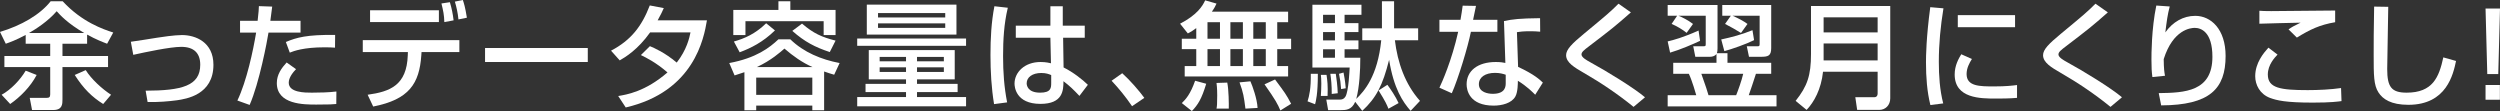 <?xml version="1.0" encoding="UTF-8"?>
<svg id="_レイヤー_2" data-name="レイヤー 2" xmlns="http://www.w3.org/2000/svg" viewBox="0 0 648.33 28.8">
  <rect x="0" y="0" width="648.33" height="28.8" fill="#333333" stroke="none"/>
  <defs>
    <style>
      .cls-1 {
        fill: #fff;
      }
    </style>
  </defs>
  <g id="sono3">
    <g>
      <path class="cls-1" d="m6.66,9.06c-2.58,1.38-4.14,1.92-5.16,2.28l-1.5-3.06C5.55,6.6,10.32,3.87,13.14.33h3.12c4.98,5.4,10.56,7.29,13.11,8.1l-1.59,2.91c-1.11-.42-2.85-1.08-5.19-2.37v2.37h-6.39v3.18h11.82v2.88h-11.82v8.37c0,1.2,0,2.76-2.4,2.76h-5.49l-.6-3.15h4.38c.63,0,.93-.18.93-.9v-7.08H1.14v-2.88h11.88v-3.18h-6.36v-2.28Zm2.85,10.38c-1.59,3.06-4.35,5.79-6.87,7.53l-2.22-2.4c2.4-1.29,4.89-3.93,6.24-6.24l2.85,1.11Zm12.33-10.89c-4.32-2.49-6.27-4.68-7.14-5.64-2.28,2.64-5.43,4.65-7.17,5.64h14.31Zm4.92,18.42c-2.91-1.83-5.1-3.96-7.38-7.53l2.85-1.26c1.44,2.31,4.2,4.86,6.57,6.39l-2.04,2.4Z"/>
      <path class="cls-1" d="m37.77,23.52c9.33-.03,14.16-1.23,14.16-6.72,0-3.03-1.65-4.65-4.92-4.65-2.88,0-9.33,1.38-12.45,2.07l-.63-3.39c1.08-.12,5.82-.9,6.81-1.05.93-.15,4.5-.69,6.45-.69,3.51,0,8.16,1.83,8.16,7.71,0,7.8-7.05,8.85-9.51,9.21-2.01.27-4.77.51-7.56.45l-.51-2.94Z"/>
      <path class="cls-1" d="m70.59,1.71c-.12.87-.18,1.53-.48,3.69h7.83v3.06h-8.31c-.33,2.13-2.4,13.11-4.89,18.75l-3.18-1.14c2.43-5.07,4.11-13.05,4.86-17.61h-4.17v-3.06h4.56c.27-2.49.3-2.85.33-3.81l3.45.12Zm6.18,16.23c-1.77,1.8-1.89,3.06-1.89,3.51,0,2.58,4.2,2.58,6,2.58,1.95,0,4.47-.06,6.36-.3l-.03,3.24c-.96.09-1.59.15-5.19.15-3.21,0-10.23,0-10.23-5.58,0-2.22,1.23-3.9,2.55-5.34l2.43,1.74Zm10.11-5.58c-.75-.06-1.53-.09-2.73-.09-5.43,0-7.95.96-9,1.38l-1.02-2.76c2.79-1.17,5.43-1.92,12.78-1.83l-.03,3.3Z"/>
      <path class="cls-1" d="m119.13,10.41v3.09h-9.81l-.06.87c-.51,7.26-3.12,11.43-12.48,13.26l-1.44-3.06c5.82-.81,10.14-2.43,10.41-10.23l.03-.84h-11.7v-3.09h25.05Zm-5.31-7.74v3.06h-17.85v-3.06h17.85Zm1.41,3.06c-.06-1.92-.27-2.85-.75-4.83l2.19-.33c.48,1.62.78,3.09.96,4.71l-2.4.45Zm3.66-.69c-.15-1.68-.57-3.48-.93-4.62l2.07-.42c.27.81.6,1.77,1.05,4.59l-2.19.45Z"/>
      <path class="cls-1" d="m152.43,12.45v3.63h-26.64v-3.63h26.64Z"/>
      <path class="cls-1" d="m168.54,11.97c1.2.51,3.81,1.62,6.96,4.26,2.61-3.36,3.27-6.39,3.57-7.83h-10.47c-3.21,4.5-6.42,6.42-7.89,7.26l-2.25-2.52c5.22-2.73,7.98-6.36,10.05-11.73l3.63.69c-.39.87-.69,1.56-1.59,3.18h12.78c-.78,4.65-3.33,18.48-21.06,22.59l-1.95-2.97c2.22-.36,7.08-1.17,12.78-6.12-3.06-2.64-5.55-3.84-6.9-4.5l2.34-2.31Z"/>
      <path class="cls-1" d="m193.05,18.72c-.93.33-1.56.54-2.55.84l-1.38-3.21c6.99-1.29,10.5-4.02,12.75-6.15h3.09c3.45,3.36,8.04,5.25,12.78,6.15l-1.41,3.03c-.72-.21-1.53-.45-2.61-.84v10.05h-3.06v-1.2h-14.55v1.2h-3.06v-9.87ZM201.87.33h3.09v2.25h11.73v6.51h-3.09v-3.6h-20.28v3.6h-3.15V2.58h11.7V.33Zm-.9,7.56c-3.18,3.09-6.27,4.59-9.15,5.67l-1.5-2.79c2.73-.78,5.52-1.95,8.37-4.74l2.28,1.86Zm-4.86,12.24v4.47h14.55v-4.47h-14.55Zm14.61-2.73c-2.67-1.17-5.07-2.88-7.29-4.8-.96.84-3.42,3.06-7.17,4.8h14.46Zm4.47-3.9c-3.81-1.26-6.54-2.67-9.72-5.49l2.52-1.89c2.97,2.55,5.13,3.51,8.7,4.41l-1.5,2.97Z"/>
      <path class="cls-1" d="m222.3,9.99h28.23v1.89h-28.23v-1.89Zm25.29,3v7.59h-9.78v1.17h10.53v2.13h-10.53v1.29h12.72v2.4h-28.23v-2.4h12.66v-1.29h-10.5v-2.13h10.5v-1.17h-9.66v-7.59h22.29Zm-22.8-11.79h23.25v7.77h-23.25V1.2Zm2.91,2.19v1.14h17.43v-1.14h-17.43Zm0,2.67v1.17h17.43v-1.17h-17.43Zm.42,8.7v1.14h6.84v-1.14h-6.84Zm0,2.7v1.2h6.84v-1.2h-6.84Zm9.69-2.7v1.14h6.96v-1.14h-6.96Zm0,2.7v1.2h6.96v-1.2h-6.96Z"/>
      <path class="cls-1" d="m261.36,2.01c-.99,4.08-1.23,8.31-1.23,12.54s.27,8.01,1.05,12l-3.39.45c-.69-4.2-.93-8.46-.93-12.72s.21-8.49,1.02-12.66l3.48.39Zm11.04,4.65V1.62h3.21v5.04h5.7v3.12h-5.61l.12,7.71c2.49,1.23,4.95,3.18,6.3,4.5l-2.19,2.88c-1.65-1.74-2.49-2.55-4.14-3.81,0,2.43-.18,5.88-5.97,5.88-6.45,0-6.72-4.5-6.72-5.25,0-2.91,2.58-5.61,6.75-5.61.3,0,1.41,0,2.7.33l-.15-6.63h-8.97v-3.12h8.97Zm.21,12.81c-.63-.27-1.35-.54-2.58-.54-2.31,0-3.78,1.11-3.78,2.67,0,.48.21,2.43,3.48,2.43,2.82,0,2.88-1.23,2.88-2.52v-2.04Z"/>
      <path class="cls-1" d="m293.58,27.54c-1.74-2.55-3.48-4.65-5.31-6.6l2.76-1.95c2.04,1.83,4.44,4.62,5.73,6.39l-3.18,2.16Z"/>
      <path class="cls-1" d="m310.23,7.29c-.99.75-1.53,1.05-2.19,1.38l-2.01-2.52c4.38-2.28,5.79-4.5,6.51-6.06l2.94.84c-.27.6-.51,1.11-1.2,2.1h19.77v2.73h-2.82v4.29h3.6v2.7h-3.6v4.38h2.82v2.7h-26.82v-2.7h3v-4.38h-3.75v-2.7h3.75v-2.76Zm2.58,14.43c-1.2,3.96-2.13,5.43-3.72,7.08l-2.61-2.07c1.02-.96,2.25-2.34,3.45-5.79l2.88.78Zm.33-15.96v4.29h3.24v-4.29h-3.24Zm0,6.99v4.38h3.24v-4.38h-3.24Zm5.13,8.67c.39,1.92.42,5.61.39,6.75h-3.18c.12-.69.18-1.05.18-3.42,0-.57,0-1.83-.18-3.24l2.79-.09Zm.81-15.66v4.29h3.24v-4.29h-3.24Zm0,6.99v4.38h3.24v-4.38h-3.24Zm5.19,8.34c.54,1.2,1.74,4.53,1.86,6.9l-3.15.18c-.39-3.06-.54-4.11-1.53-6.81l2.82-.27Zm.75-15.33v4.29h3.24v-4.29h-3.24Zm0,6.99v4.38h3.24v-4.38h-3.24Zm5.64,7.86c2.58,3.48,2.88,3.84,4.17,6.3l-2.79,1.74c-.66-1.59-1.23-2.7-4.11-6.78l2.73-1.26Z"/>
      <path class="cls-1" d="m341.76,19.14c0,5.31-.51,7.11-.72,7.89l-1.95-.75c.45-1.44.9-3.36.84-7.14h1.83Zm9.69,7.26c-.93,2.16-2.46,2.16-3.84,2.16h-3.18l-.48-2.73h3.51c.63,0,1.08-.18,1.44-.75.87-1.35,1.08-7.05,1.11-7.56h-9.66V1.23h12.72v2.61h-4.38v2.16h3.6v2.31h-3.6v2.16h3.6v2.31h-3.6v2.19h4.08c0,3.24-.21,7.59-1.05,10.68,2.07-2.01,5.55-5.88,6.48-15.21h-4.92v-3.09h5.1V.33h3.15v7.02h6.24v3.09h-6.03c.69,5.76,2.64,11.4,6.51,15.72l-2.43,2.58c-2.01-2.31-4.35-5.67-5.58-13.23-1.65,6.63-3.36,9.9-6.96,13.23l-1.83-2.34Zm-7.44-6.99c.21,1.38.39,2.91.27,5.46h-1.74c.06-.99.12-2.01.12-3.18s-.06-1.65-.12-2.28h1.47Zm-.9-15.57v2.16h3.09v-2.16h-3.09Zm0,4.47v2.16h3.09v-2.16h-3.09Zm0,4.47v2.19h3.09v-2.19h-3.09Zm3.3,6.36c.18,1.08.45,3.21.51,5.04l-1.56.18c.03-2.13-.18-4.05-.36-5.22h1.41Zm2.01-.33c.12.6.45,2.31.57,4.08l-1.2.21c-.12-1.65-.21-2.37-.54-3.96l1.17-.33Zm11.37,3.18c.78,1.02,2.13,3.03,2.91,4.74l-2.64,1.47c-.36-.96-.75-1.86-2.55-4.74l2.28-1.47Z"/>
      <path class="cls-1" d="m382.77,1.53c-.09.42-.69,3.36-.75,3.6h6.3v3.12h-6.87c-.78,3.93-3.3,12.21-4.95,15.93l-3.21-1.44c.63-1.32,3.21-7.05,4.86-14.49h-4.86v-3.12h5.46c.24-1.32.39-2.37.57-3.66l3.45.06Zm16.65,6.69c-.99-.09-1.62-.12-2.58-.12-1.86,0-2.67.12-3.45.24l.3,9c4.26,1.98,5.67,3.36,6.42,4.08l-1.98,3.15c-.69-.69-2.13-2.16-4.5-3.63,0,.63,0,2.91-.63,4.05-.96,1.8-3.57,2.4-5.64,2.4-6.33,0-7.02-4.05-7.02-5.52,0-3.51,2.88-5.79,7.56-5.79,1.2,0,1.89.12,2.49.24l-.36-10.86c2.28-.48,4.08-.69,9.36-.75l.03,3.51Zm-8.94,11.16c-.72-.24-1.53-.48-2.79-.48-2.49,0-4.17,1.11-4.17,2.94,0,2.1,2.37,2.49,3.6,2.49,3.36,0,3.36-2.01,3.36-2.85v-2.1Z"/>
      <path class="cls-1" d="m423.63,27.72c-4.05-3.3-8.37-6.21-12.9-8.82-2.43-1.41-4.59-2.67-4.59-4.59,0-1.47,1.5-2.97,4.62-5.55,6.06-5.01,6.87-5.7,8.97-7.8l3.21,2.25c-4.23,3.72-4.89,4.23-10.74,8.7-1.47,1.11-2.07,1.59-2.07,2.22,0,.75,1.35,1.5,2.22,1.98,4.41,2.4,11.52,6.78,14.25,9.12l-2.97,2.49Z"/>
      <path class="cls-1" d="m434.94,4.08h-2.46V1.29h12.93v11.22c0,.39-.03.93-.18,1.29h2.76v2.49h11.34v2.85h-3.96c-.51,1.62-1.44,4.38-1.86,5.55h7.2v2.91h-28.23v-2.91h7.41c-.06-.27-1.08-3.81-1.92-5.55h-4.05v-2.85h11.22v-2.28c-.18.24-.42.42-.72.54-.27.12-.63.18-1.02.18h-3.75l-.54-2.73h2.61c.6,0,.63-.09.63-.6v-7.32h-7.08c.81.3,2.55,1.17,3.78,2.13l-1.65,2.31c-1.02-.84-2.64-1.8-3.9-2.31l1.44-2.13Zm5.94,6.51c-1.77.84-5.19,2.31-7.77,3.06l-.63-2.91c1.53-.36,4.02-1.02,8.01-2.82l.39,2.67Zm9.36,14.1c.45-1.11,1.41-3.72,1.83-5.55h-10.86c1.29,3.69,1.44,4.08,1.86,5.55h7.17Zm4.65-14.28c-2.04,1.02-5.7,2.31-7.71,2.85l-.81-3.03c2.79-.6,5.28-1.26,8.1-2.4l.42,2.58Zm-3.39-1.86c-1.08-.69-2.88-1.71-4.14-2.34l1.5-2.13h-2.22V1.29h12.69v11.19c0,2.01-.81,2.25-2.67,2.25h-3.09l-.57-2.73h2.7c.45,0,.63,0,.63-.54v-7.38h-7.02c1.47.66,2.82,1.35,3.87,2.13l-1.68,2.34Z"/>
      <path class="cls-1" d="m486.93,18.6h-14.16c-.48,4.53-2.31,7.86-4.26,9.9l-2.85-2.34c3.06-3.84,3.99-6.63,3.99-12.18V1.56h20.55v23.94c0,1.8-1.26,3-2.85,3h-5.73l-.48-3.3h5.04c.24,0,.75-.15.75-.99v-5.61Zm-14.01-10.2h14.01v-3.9h-14.01v3.9Zm0,7.26h14.01v-4.38h-14.01v4.38Z"/>
      <path class="cls-1" d="m504,2.16c-.75,4.59-1.2,9.21-1.2,13.86,0,3.6.24,7.32,1.14,10.8l-3.33.42c-.87-3.51-1.14-7.23-1.14-11.07,0-1.62.06-6.42,1.11-14.31l3.42.3Zm7.38,13.14c-.66,1.05-1.38,2.37-1.38,3.9,0,3.21,3.39,3.21,7.17,3.21,3.06,0,4.8-.21,5.91-.36v3.33c-1.98.18-4.26.18-5.49.18-3.93,0-10.68,0-10.68-6.24,0-2.34,1.02-4.11,1.71-5.25l2.76,1.23Zm11.19-11.37v3.12h-14.85v-3.12h14.85Z"/>
      <path class="cls-1" d="m547.32,27.72c-4.05-3.3-8.37-6.21-12.9-8.82-2.43-1.41-4.59-2.67-4.59-4.59,0-1.47,1.5-2.97,4.62-5.55,6.06-5.01,6.87-5.7,8.97-7.8l3.21,2.25c-4.23,3.72-4.89,4.23-10.74,8.7-1.47,1.11-2.07,1.59-2.07,2.22,0,.75,1.35,1.5,2.22,1.98,4.41,2.4,11.52,6.78,14.25,9.12l-2.97,2.49Z"/>
      <path class="cls-1" d="m562.68,1.68c-.57,2.16-.78,3.81-1.14,6.72,1.89-2.67,4.62-4.29,7.77-4.29,4.02,0,7.86,3.42,7.86,10.41,0,8.55-4.14,12.75-16.71,12.81l-.63-3.18c6.78-.09,13.92-.39,13.92-9.42,0-6.45-2.94-7.5-4.59-7.5-.99,0-5.61.39-8.04,8.1.03,2.55.15,3.3.33,4.32l-3.27.33c-.18-1.44-.24-2.34-.24-4.53,0-1.29,0-7.95,1.26-14.01l3.48.24Z"/>
      <path class="cls-1" d="m590.64,14.16c-.72.75-2.52,2.64-2.52,5.16,0,3.54,3.27,4.05,10.38,4.05,2.67,0,5.97-.15,8.61-.54l.12,3.39c-.93.12-2.7.39-7.44.39-7.08,0-9.33-.57-11.13-1.23-2.61-.99-3.81-3.39-3.81-5.61,0-3.45,2.16-6,3.42-7.41l2.37,1.8Zm14.94-8.4c-4.02.69-6.45,1.86-9.93,3.99l-2.16-2.13c.96-.66,1.17-.78,3.12-1.74-1.26.03-9.69.21-10.68.27v-3.36c.96.06,1.32.09,3.06.09,2.34,0,13.98-.15,16.59-.15v3.03Z"/>
      <path class="cls-1" d="m619.35,1.77c-.03,2.55-.27,15.36-.27,16.14,0,4.65,1.11,6.12,5.04,6.12,6.78,0,8.4-4.02,9.51-9.15l3.3.93c-.72,3.39-2.4,11.37-12.36,11.37-4.5,0-6.63-1.47-7.74-3.18-1.26-1.92-1.26-4.5-1.26-9.81,0-2.67,0-6.66.12-12.48l3.66.06Z"/>
      <path class="cls-1" d="m648.33,2.22l-.45,16.98h-2.85l-.45-16.98h3.75Zm-.03,19.83v3.81h-3.72v-3.81h3.72Z"/>
    </g>
  </g>
</svg>